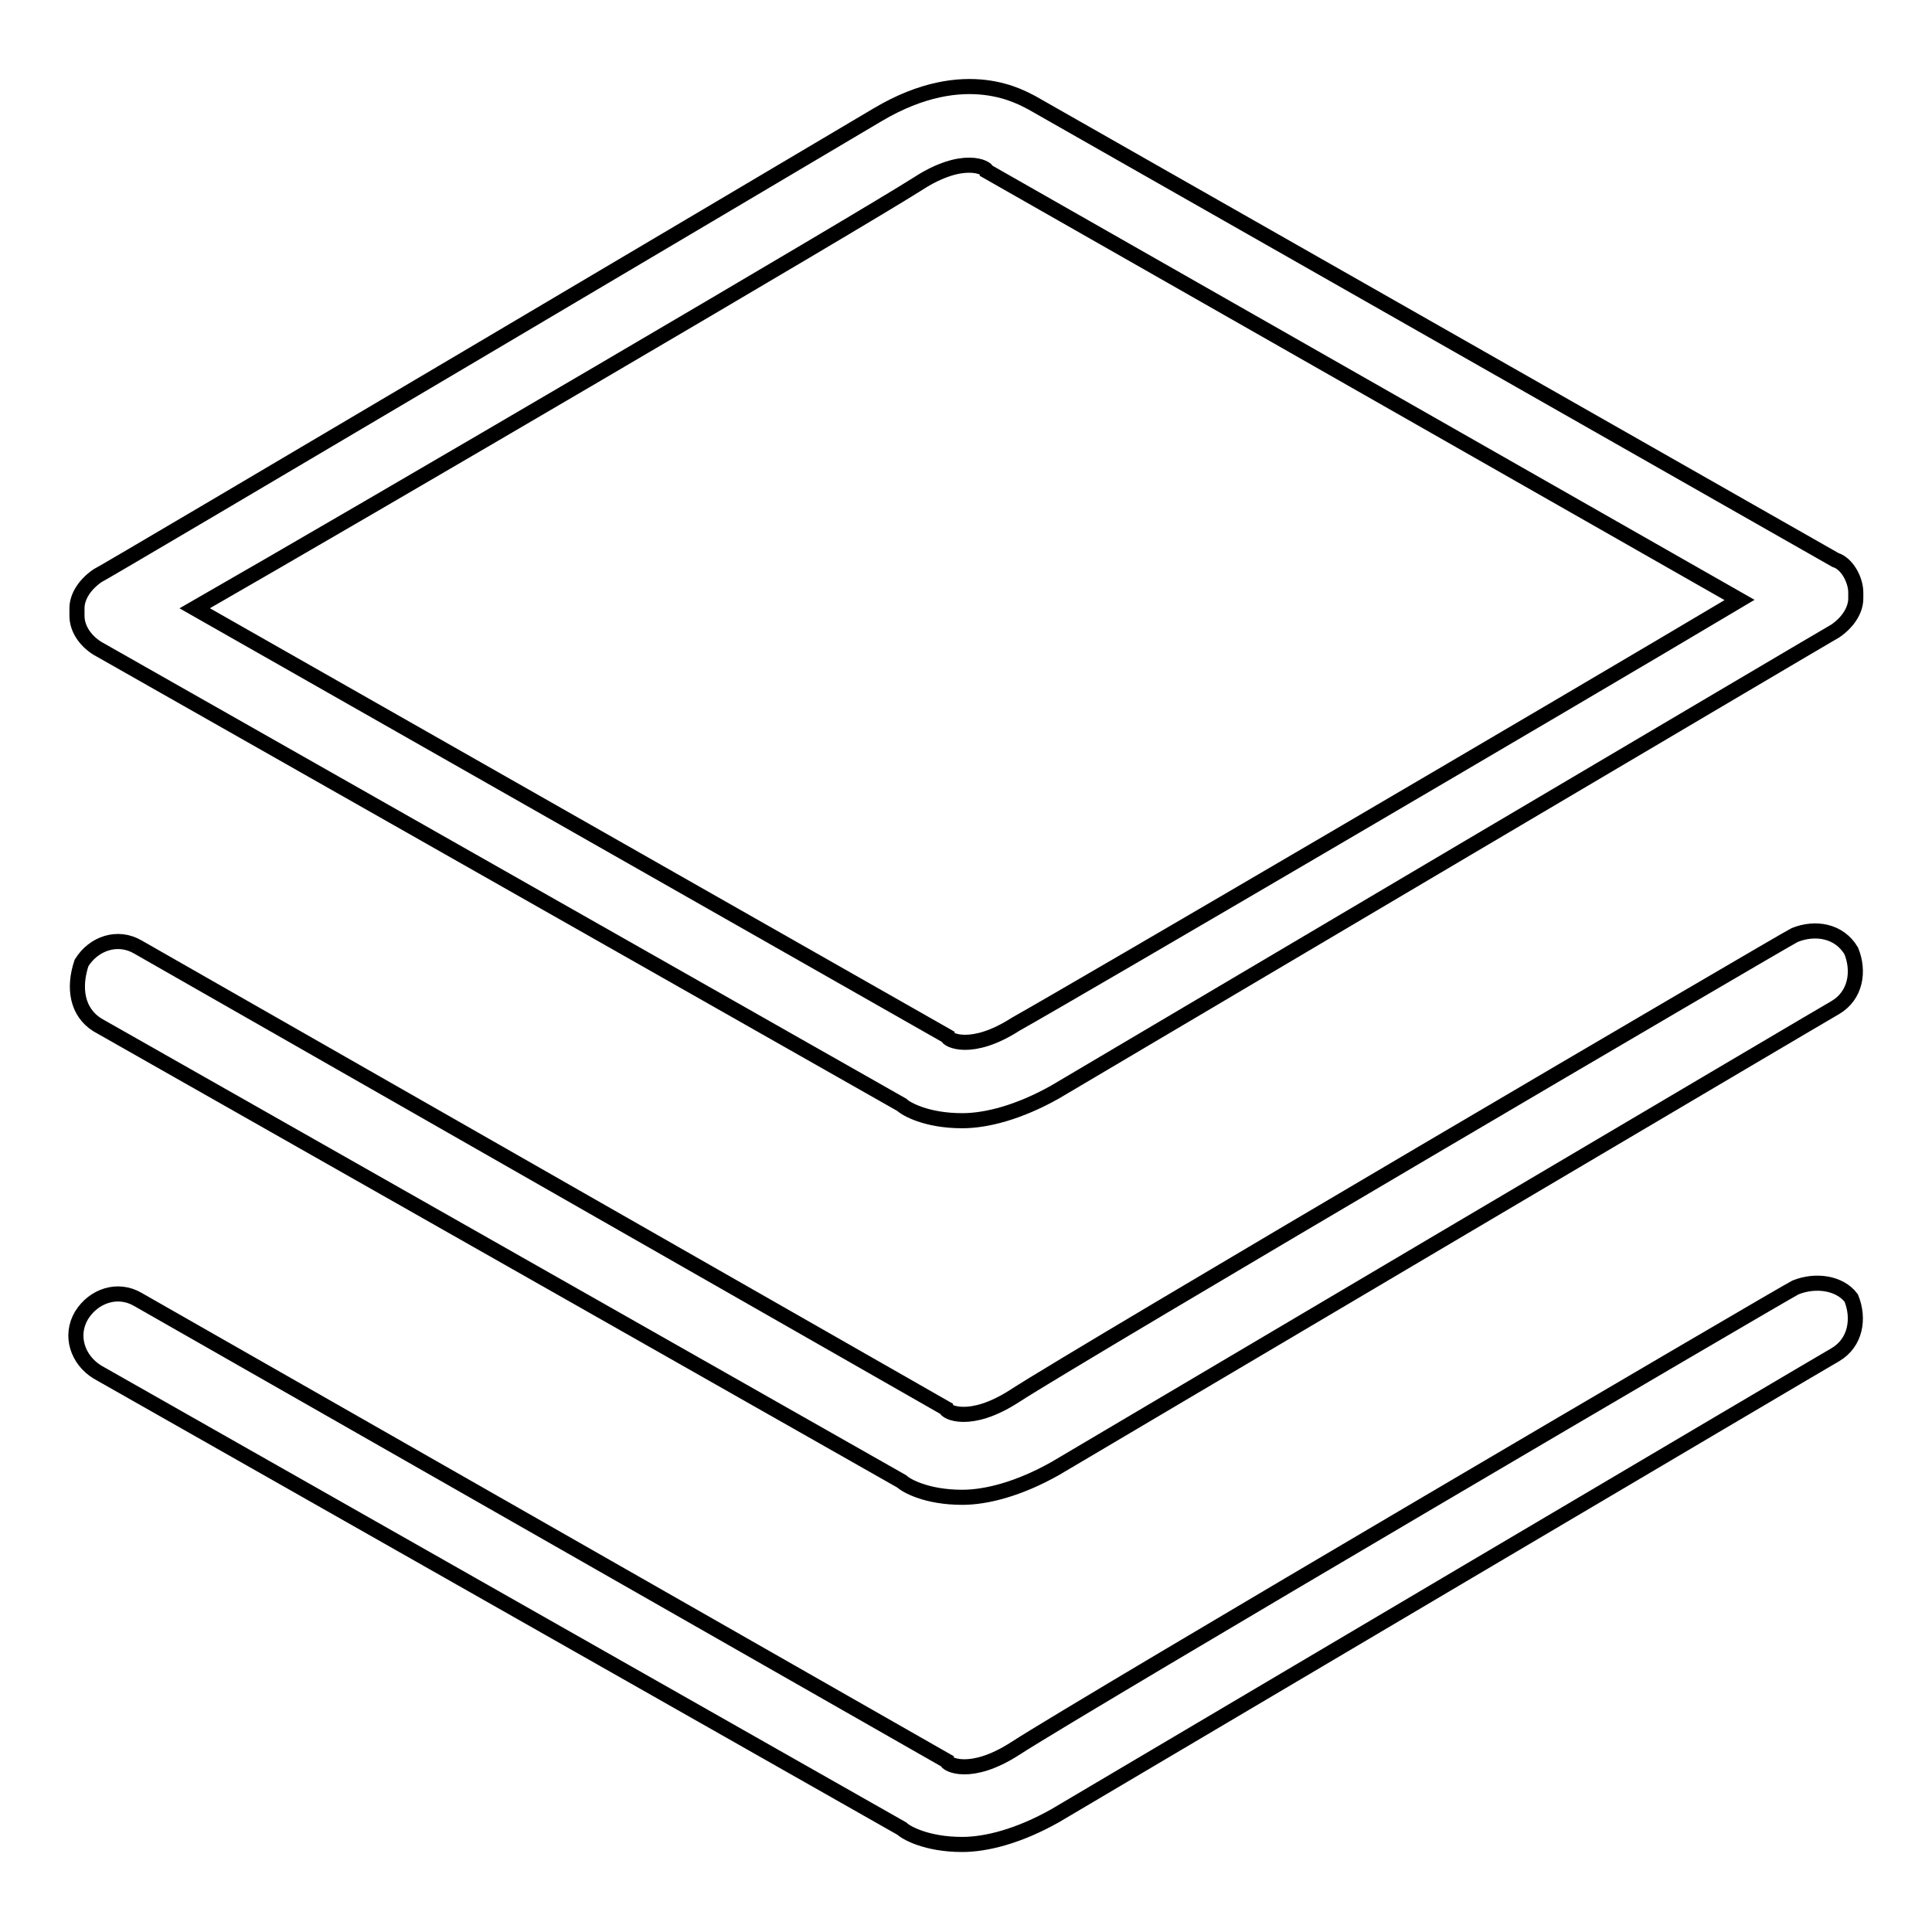 <?xml version="1.0" encoding="utf-8"?>
<!-- Svg Vector Icons : http://www.onlinewebfonts.com/icon -->
<!DOCTYPE svg PUBLIC "-//W3C//DTD SVG 1.1//EN" "http://www.w3.org/Graphics/SVG/1.1/DTD/svg11.dtd">
<svg version="1.1" xmlns="http://www.w3.org/2000/svg" xmlns:xlink="http://www.w3.org/1999/xlink" x="0px" y="0px" viewBox="0 0 256 256" enable-background="new 0 0 256 256" xml:space="preserve">
<g><g><path stroke-width="2" fill-opacity="0" stroke="#000000"  d="M12.9,135.8l106.6,60.5c0.5,0.5,3.2,2.1,8,2.1c3.2,0,7.5-1.1,12.3-3.8c9.1-5.4,102.3-60.5,103.4-61.1c2.7-1.6,3.2-4.8,2.1-7.5c-1.6-2.7-4.8-3.2-7.5-2.1c-1.1,0.5-94.3,55.2-103.4,61.1c-5.9,3.8-9.1,2.1-9.1,1.6L18.3,125.5c-2.7-1.6-5.9-0.5-7.5,2.1C9.7,130.9,10.2,134.1,12.9,135.8z"/><path stroke-width="2" fill-opacity="0" stroke="#000000"  d="M237.9,170.6c-1.1,0.5-94.3,55.2-103.4,61.1c-5.9,3.8-9.1,2.1-9.1,1.6L18.3,172.2c-2.7-1.6-5.9-0.5-7.5,2.1c-1.6,2.7-0.5,5.9,2.1,7.5l106.6,60.5c0.5,0.5,3.2,2.1,8,2.1c3.2,0,7.5-1.1,12.3-3.8c9.1-5.4,102.3-60.5,103.4-61.1c2.7-1.6,3.2-4.8,2.1-7.5C243.8,170,240.6,169.5,237.9,170.6z"/><path stroke-width="2" fill-opacity="0" stroke="#000000"  d="M12.9,85.9l106.6,60.5c0.5,0.5,3.2,2.1,8,2.1c3.2,0,7.5-1.1,12.3-3.8c9.1-5.4,102.3-60.5,103.4-61.1c1.6-1.1,2.7-2.7,2.7-4.3V79v-0.5c0-1.6-1.1-3.8-2.7-4.3L136.7,13.6c-1.1-0.5-8.6-5.4-20.4,1.6C107.2,20.6,14,75.8,12.9,76.3c-1.6,1.1-2.7,2.7-2.7,4.3v0.5v0.5C10.2,83.3,11.3,84.9,12.9,85.9z M121.7,24.3c5.9-3.8,9.1-2.1,9.1-1.6l99.7,56.8c-22.5,13.4-88.4,52-95.9,56.2c-5.9,3.8-9.1,2.1-9.1,1.6L25.8,80.6C48.3,67.7,114.2,29.1,121.7,24.3z"/></g></g>
</svg>